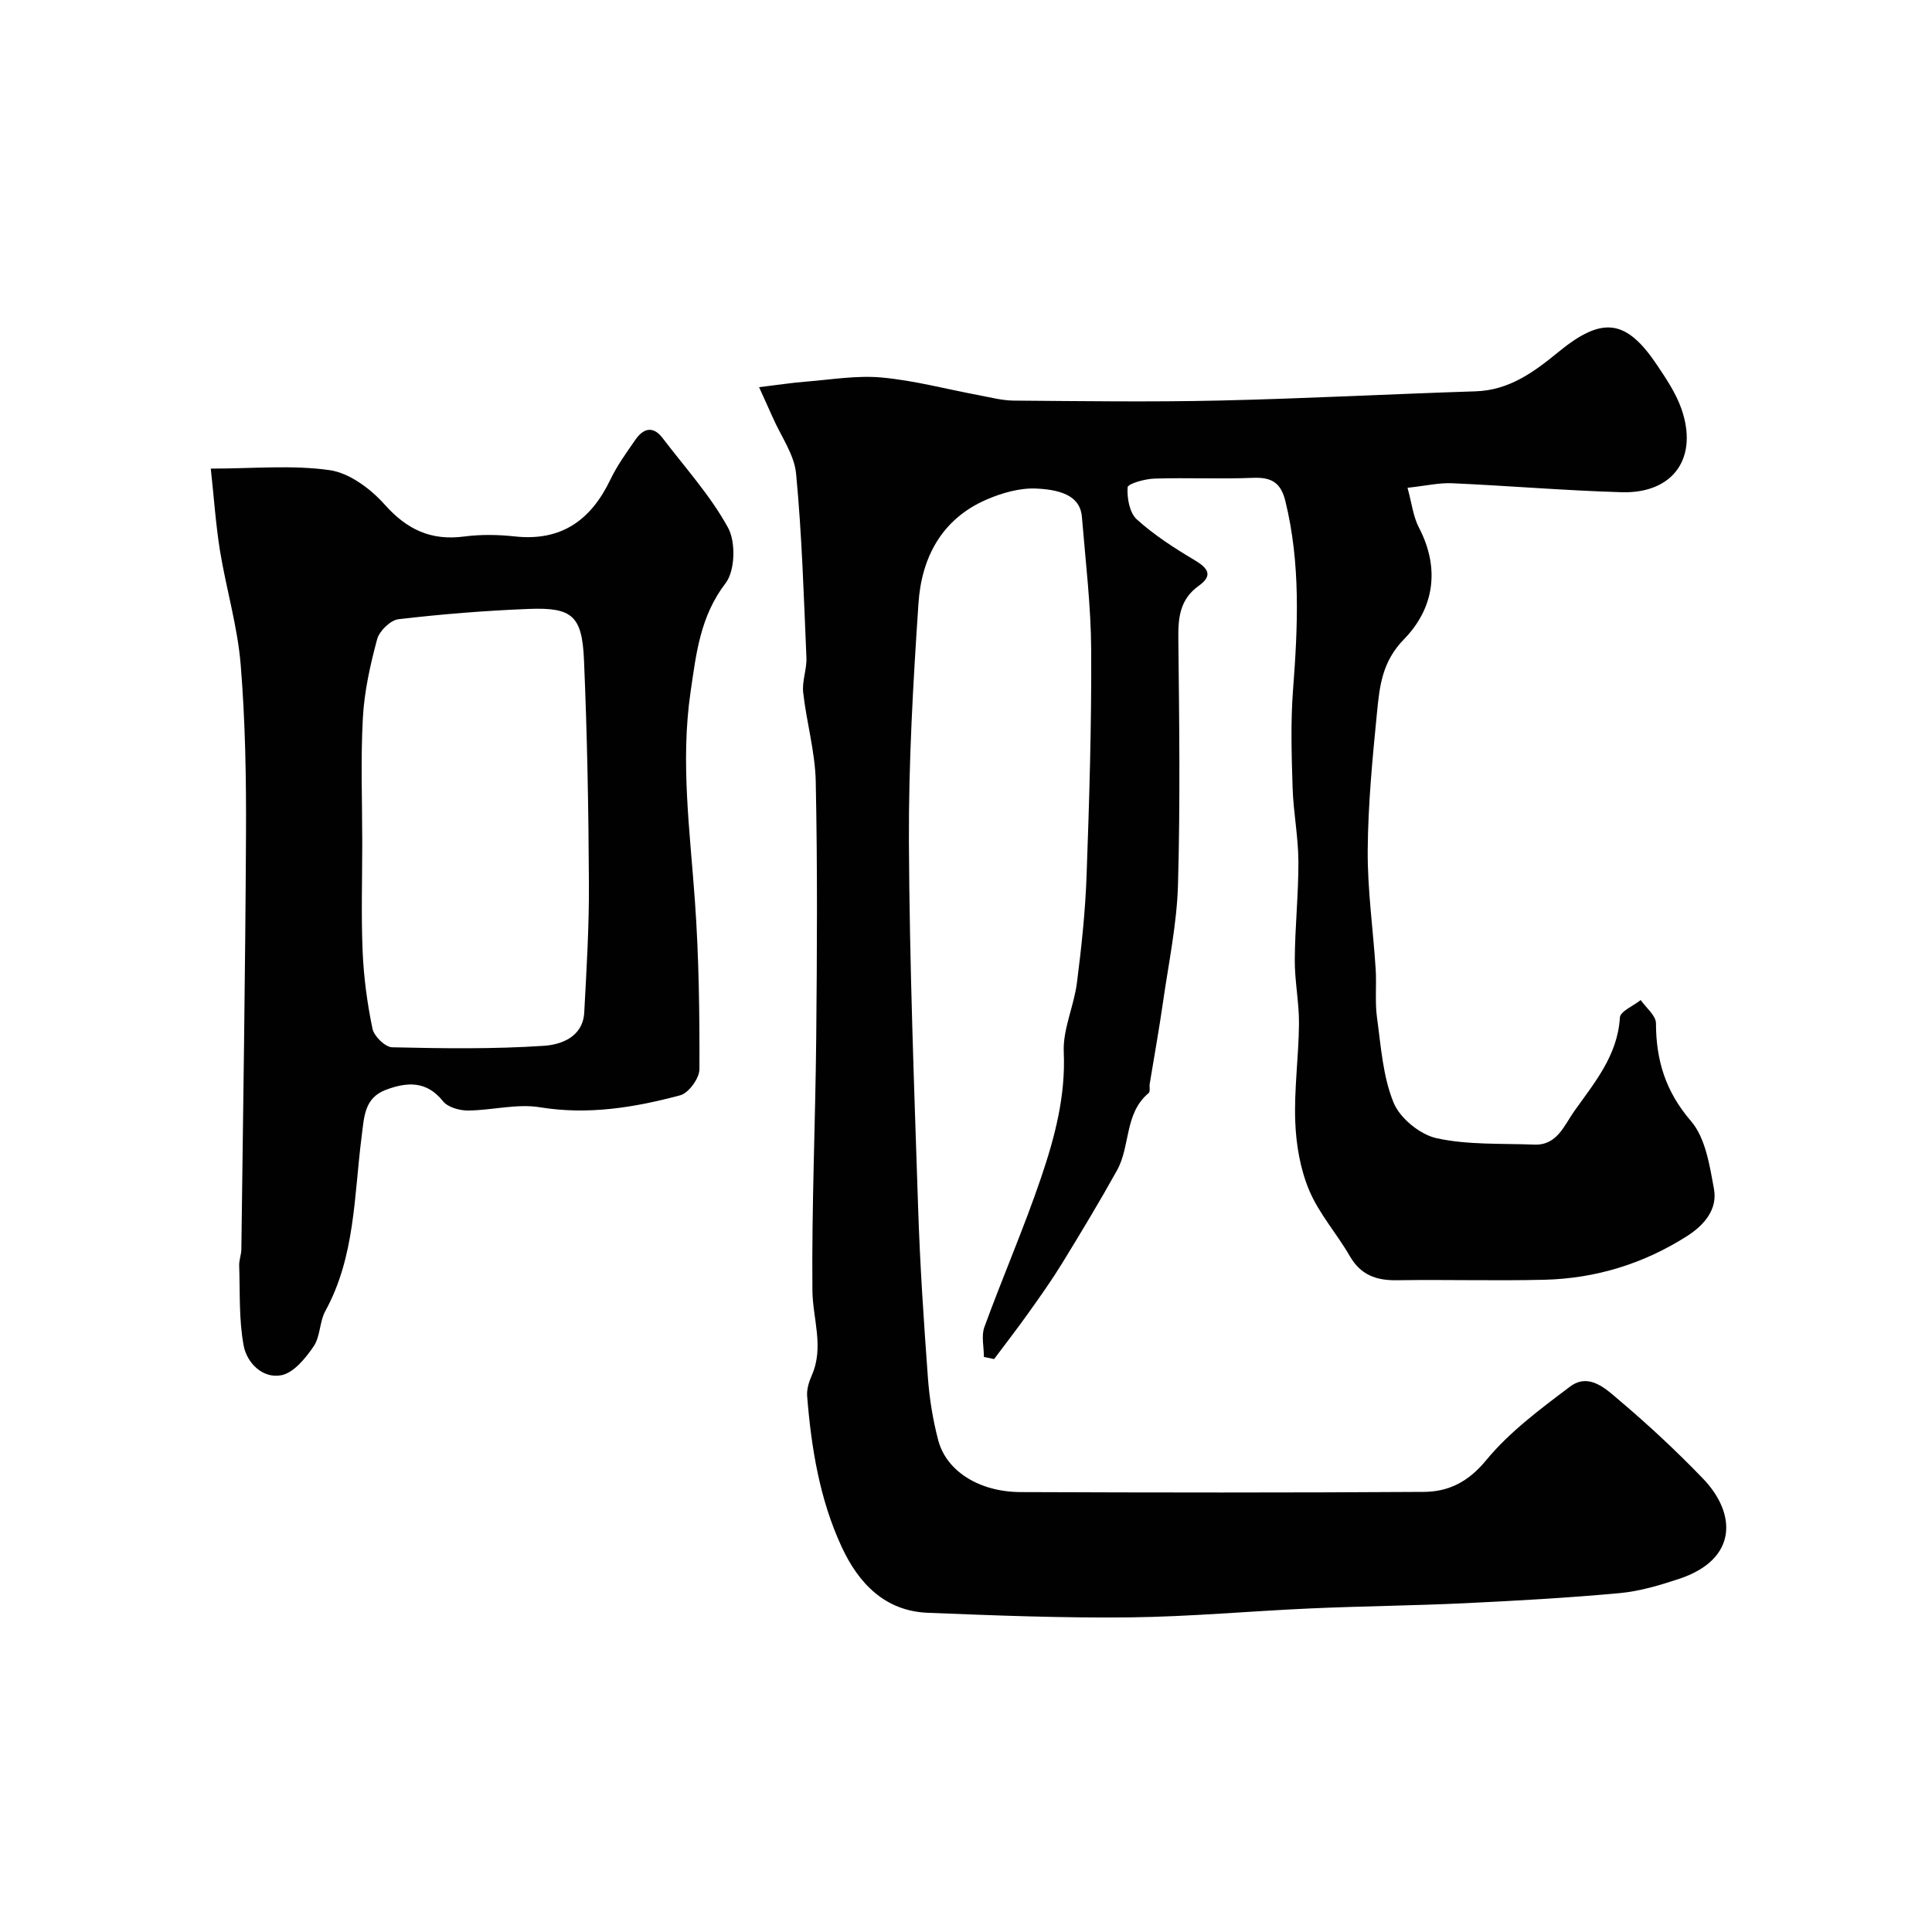 <svg enable-background="new 0 0 400 400" viewBox="0 0 400 400" xmlns="http://www.w3.org/2000/svg"><g fill="#010102"><path d="m157.16 80.16c3.84-.46 6.71-.91 9.61-1.14 5.26-.41 10.59-1.34 15.79-.86 6.75.62 13.4 2.41 20.09 3.66 2.4.45 4.82 1.1 7.23 1.12 14.16.11 28.34.31 42.5-.01 17.71-.4 35.4-1.34 53.11-1.91 7.01-.22 12.11-4.01 17.21-8.18 9.13-7.46 14.03-6.76 20.45 2.85 1.88 2.81 3.82 5.72 4.94 8.87 3.61 10.19-1.61 17.65-12.33 17.35-11.71-.34-23.4-1.34-35.1-1.86-2.71-.12-5.46.53-9.25.94.88 3.17 1.17 5.95 2.37 8.25 4.45 8.54 3.08 16.78-3.11 23.12-4.52 4.63-5.04 9.7-5.57 15.09-.94 9.51-1.86 19.06-1.93 28.6-.06 8.2 1.13 16.41 1.65 24.63.21 3.32-.18 6.69.27 9.97.82 5.96 1.21 12.2 3.44 17.65 1.32 3.22 5.48 6.61 8.92 7.36 6.53 1.42 13.45 1.05 20.21 1.32 4.71.19 6.18-3.97 8.23-6.86 4.18-5.91 9.02-11.55 9.49-19.45.08-1.29 2.81-2.42 4.31-3.62 1.11 1.6 3.15 3.2 3.16 4.81.02 7.7 1.99 14.14 7.25 20.25 3.01 3.5 3.87 9.19 4.76 14.06.78 4.27-2.1 7.53-5.56 9.74-8.99 5.73-18.91 8.79-29.55 9.05-10.16.25-20.33-.06-30.5.1-4.29.07-7.53-1.07-9.79-5-2.66-4.62-6.35-8.74-8.39-13.58-1.85-4.38-2.72-9.42-2.9-14.21-.26-6.74.71-13.52.77-20.28.04-4.43-.9-8.86-.87-13.29.04-6.8.78-13.61.75-20.41-.03-5.06-1.04-10.12-1.2-15.19-.21-6.75-.43-13.55.09-20.27 1-13.12 1.59-26.14-1.59-39.09-.93-3.81-2.87-4.96-6.65-4.81-6.82.28-13.67-.06-20.49.16-1.96.06-5.47 1.06-5.52 1.81-.15 2.21.4 5.28 1.91 6.64 3.6 3.25 7.77 5.94 11.96 8.43 2.82 1.68 3.85 3.18.85 5.32-3.87 2.77-4.27 6.52-4.22 10.89.19 17 .41 34.01-.07 50.99-.23 8.12-1.94 16.21-3.1 24.3-.81 5.65-1.83 11.27-2.75 16.9-.11.65.14 1.63-.22 1.93-5.05 4.2-3.75 10.96-6.55 16-3.62 6.52-7.48 12.91-11.38 19.27-2.11 3.44-4.46 6.75-6.8 10.04-2.35 3.31-4.84 6.52-7.27 9.77-.7-.14-1.4-.29-2.11-.43 0-2.07-.57-4.35.09-6.18 3.79-10.39 8.22-20.56 11.77-31.03 2.82-8.33 5.07-16.81 4.67-25.92-.21-4.71 2.1-9.48 2.72-14.3.94-7.33 1.73-14.71 2-22.09.56-15.59 1.04-31.2.96-46.8-.05-9.2-1.17-18.4-1.92-27.59-.31-3.86-3.41-5.61-9.43-5.89-3.43-.16-7.17.91-10.38 2.31-9.24 4.02-13.4 12.01-14.03 21.45-1.11 16.5-2.06 33.06-1.98 49.58.13 25.2 1.08 50.41 1.91 75.61.38 11.71 1.16 23.41 2.02 35.1.32 4.38 1.03 8.79 2.15 13.02 1.69 6.37 8.49 10.66 17.01 10.7 27.83.11 55.66.14 83.49-.04 5.11-.03 9.2-2.02 12.91-6.53 4.84-5.88 11.22-10.62 17.38-15.26 4-3 7.53.56 10.32 2.92 5.99 5.07 11.76 10.45 17.2 16.1 7.01 7.27 7.23 16.76-4.97 20.79-3.99 1.32-8.14 2.56-12.29 2.94-10.66.98-21.35 1.58-32.04 2.09-10.59.5-21.21.6-31.8 1.07-12.54.55-25.06 1.72-37.6 1.86-13.93.15-27.87-.39-41.8-.95-8.91-.36-14.34-6.17-17.79-13.6-4.58-9.85-6.31-20.51-7.17-31.27-.11-1.39.37-2.95.95-4.26 2.61-5.9.2-11.73.14-17.61-.16-17.43.62-34.87.79-52.3.17-17.7.27-35.41-.1-53.1-.13-6.15-1.92-12.25-2.6-18.41-.26-2.36.78-4.84.67-7.25-.55-12.7-.93-25.42-2.14-38.06-.38-3.98-3.14-7.74-4.82-11.6-.82-1.84-1.67-3.69-2.84-6.29z"/><path d="m43.64 97.02c8.77 0 16.83-.79 24.62.32 4.09.59 8.46 3.85 11.36 7.1 4.62 5.2 9.6 7.54 16.47 6.64 3.44-.45 7.02-.4 10.48-.02 9.65 1.05 15.78-3.37 19.8-11.76 1.4-2.92 3.34-5.61 5.2-8.28 1.63-2.35 3.64-2.92 5.62-.32 4.64 6.11 9.91 11.9 13.55 18.57 1.62 2.97 1.46 8.9-.52 11.48-5.26 6.86-6.08 14.56-7.24 22.47-2.13 14.53-.12 28.93.9 43.39.82 11.56.97 23.18.93 34.78-.01 1.86-2.23 4.91-3.98 5.38-9.47 2.53-19.04 4.11-29.04 2.48-4.8-.79-9.93.64-14.91.67-1.76.01-4.16-.67-5.16-1.92-3.41-4.28-7.46-3.99-11.79-2.38-4.51 1.68-4.53 5.58-5.06 9.7-1.57 12.2-1.32 24.82-7.51 36.11-1.22 2.23-1.03 5.29-2.43 7.33-1.67 2.44-4.1 5.44-6.65 5.96-3.89.78-7.16-2.55-7.83-6.11-1.01-5.4-.74-11.04-.93-16.58-.04-1.13.44-2.26.45-3.4.36-28.59.82-57.17.96-85.76.06-11.76-.14-23.56-1.1-35.27-.65-7.91-2.99-15.67-4.28-23.54-.88-5.47-1.25-11-1.91-17.04zm31.36 77.53c0 7.49-.24 14.98.08 22.46.23 5.36.95 10.74 2.04 15.98.32 1.55 2.63 3.81 4.07 3.84 10.48.24 21 .39 31.45-.31 3.53-.23 8.05-1.83 8.32-6.9.48-8.91 1.02-17.84.97-26.75-.08-15.4-.36-30.81-1.02-46.2-.39-9.17-2.43-10.94-11.36-10.6-9.03.35-18.06 1.08-27.04 2.13-1.67.2-3.97 2.43-4.43 4.15-1.43 5.31-2.65 10.79-2.95 16.25-.48 8.63-.13 17.3-.13 25.95z"/></g></svg>